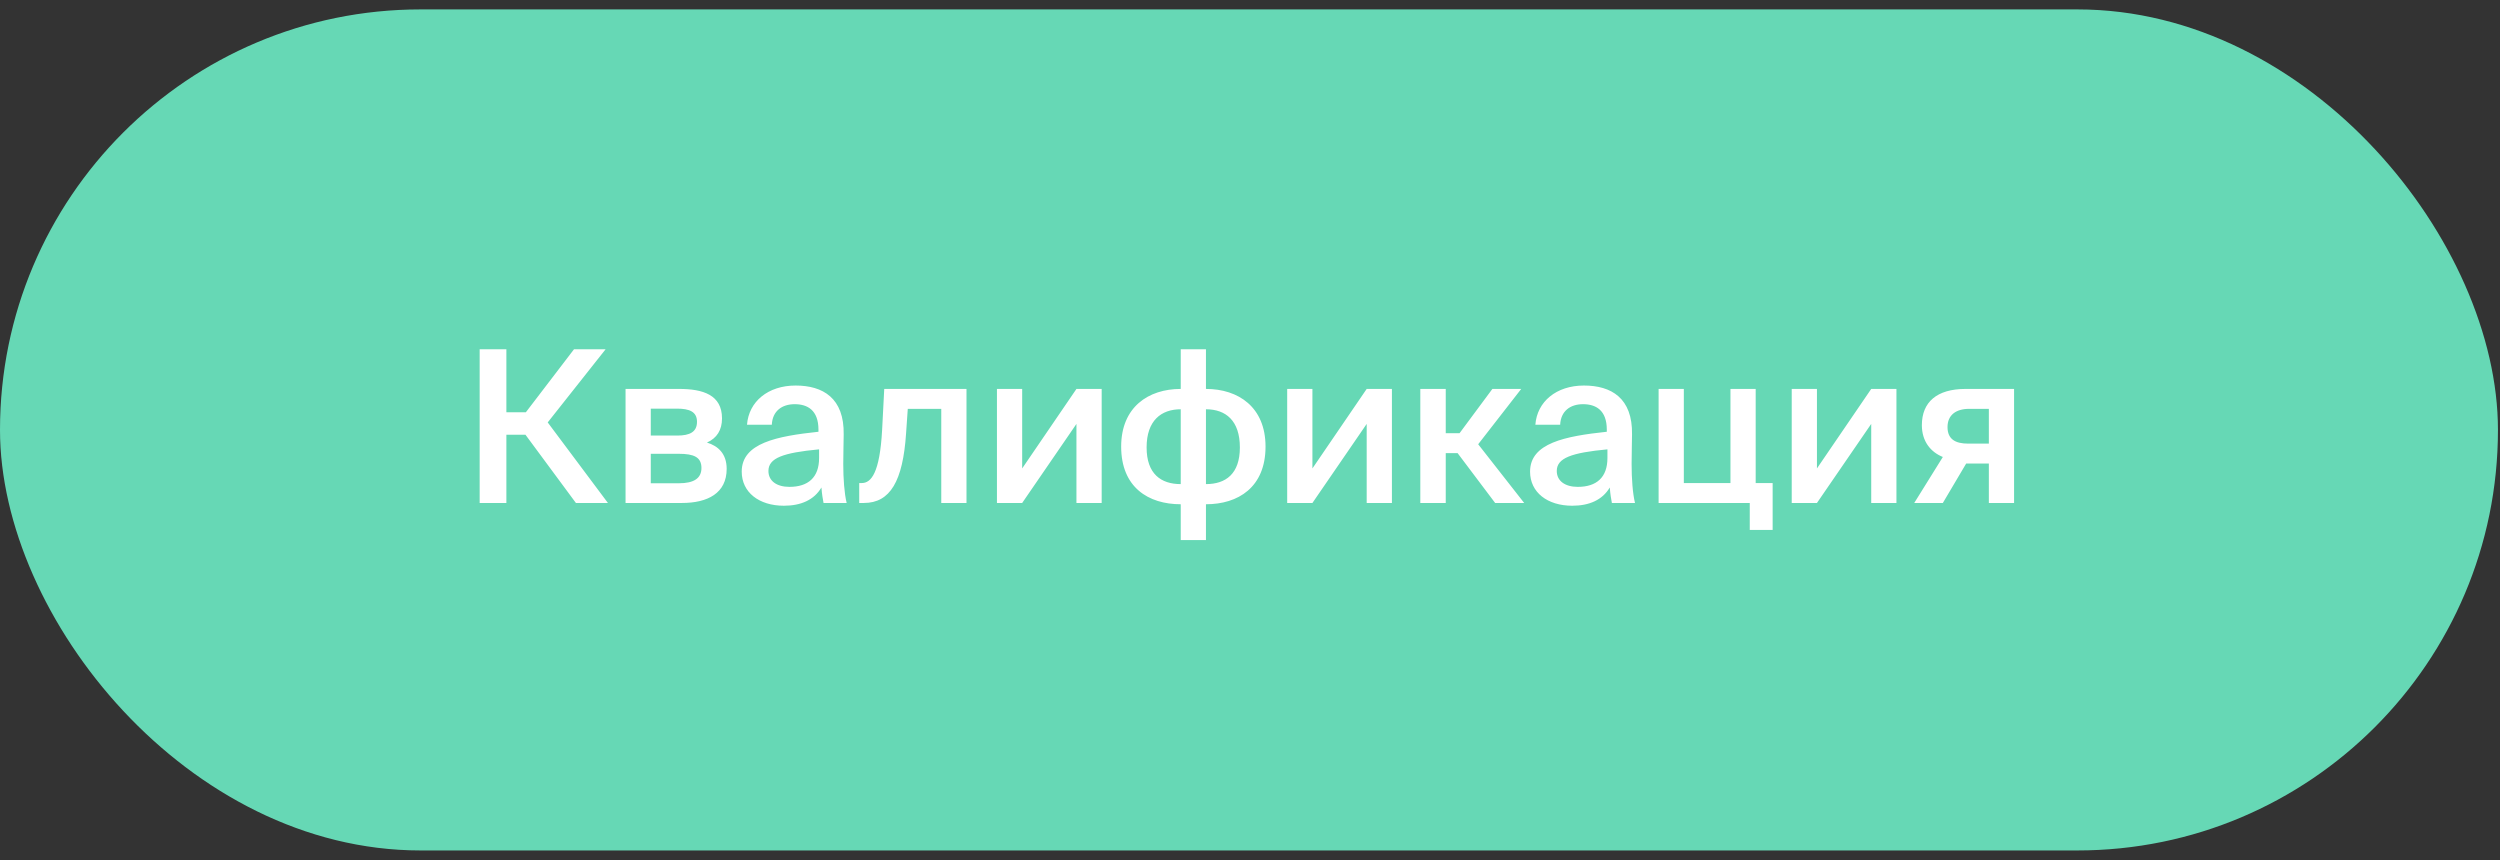 <?xml version="1.0" encoding="UTF-8"?> <svg xmlns="http://www.w3.org/2000/svg" width="154" height="53" viewBox="0 0 154 53" fill="none"><rect x="0" y="0" width="154" height="53" fill="#333333" stroke="none"/> <rect y="0.58" width="153.874" height="51.808" rx="25.904" fill="#66D8B5"></rect> <path d="M35.476 30.983H37.448L33.739 26.021L37.304 21.516H35.358L32.394 25.394H31.193V21.516H29.547V30.983H31.193V26.779H32.368L35.476 30.983ZM38.534 23.958V30.983H42.008C43.588 30.983 44.763 30.383 44.763 28.881C44.763 27.954 44.24 27.471 43.548 27.262C44.162 26.987 44.476 26.491 44.476 25.773C44.476 24.323 43.3 23.958 41.838 23.958H38.534ZM40.088 26.831V25.172H41.707C42.478 25.172 42.935 25.368 42.935 25.982C42.935 26.609 42.491 26.831 41.72 26.831H40.088ZM40.088 27.954H41.812C42.752 27.954 43.209 28.163 43.209 28.829C43.209 29.456 42.752 29.769 41.825 29.769H40.088V27.954ZM50.456 28.215C50.456 29.416 49.777 29.991 48.628 29.991C47.844 29.991 47.335 29.625 47.335 29.012C47.335 28.215 48.236 27.889 50.456 27.68V28.215ZM48.288 31.153C49.333 31.153 50.143 30.801 50.6 30.03C50.639 30.513 50.678 30.683 50.73 30.983H52.154C52.01 30.396 51.945 29.469 51.945 28.581C51.945 27.941 51.971 27.105 51.971 26.765C52.01 24.519 50.691 23.749 49.007 23.749C47.309 23.749 46.12 24.741 46.016 26.165H47.544C47.583 25.316 48.171 24.898 48.954 24.898C49.738 24.898 50.417 25.264 50.417 26.465V26.596C47.857 26.87 45.69 27.288 45.69 29.051C45.69 30.331 46.76 31.153 48.288 31.153ZM59.536 30.983V23.958H54.469L54.339 26.478C54.195 29.142 53.66 29.756 53.085 29.756H52.928V30.983H53.216C54.835 30.983 55.619 29.638 55.814 26.7L55.919 25.185H57.982V30.983H59.536ZM67.863 23.958H66.309L62.966 28.855V23.958H61.412V30.983H62.966L66.309 26.113V30.983H67.863V23.958ZM74.287 21.516H72.733V23.958C70.735 23.958 69.064 25.081 69.064 27.51C69.064 30.017 70.735 31.062 72.733 31.062V33.269H74.287V31.062C76.272 31.062 77.957 30.017 77.957 27.51C77.957 25.081 76.285 23.958 74.287 23.958V21.516ZM72.733 29.821C71.519 29.821 70.631 29.194 70.631 27.562C70.631 25.904 71.532 25.211 72.733 25.211V29.821ZM74.287 25.211C75.502 25.211 76.376 25.904 76.376 27.562C76.376 29.194 75.502 29.821 74.287 29.821V25.211ZM85.742 23.958H84.188L80.845 28.855V23.958H79.291V30.983H80.845L84.188 26.113V30.983H85.742V23.958ZM92.101 30.983H93.89L91.056 27.366L93.707 23.958H91.931L89.907 26.687H89.058V23.958H87.491V30.983H89.058V27.915H89.79L92.101 30.983ZM99.018 28.215C99.018 29.416 98.339 29.991 97.19 29.991C96.406 29.991 95.897 29.625 95.897 29.012C95.897 28.215 96.798 27.889 99.018 27.68V28.215ZM96.85 31.153C97.895 31.153 98.705 30.801 99.162 30.03C99.201 30.513 99.24 30.683 99.292 30.983H100.716C100.572 30.396 100.507 29.469 100.507 28.581C100.507 27.941 100.533 27.105 100.533 26.765C100.572 24.519 99.253 23.749 97.569 23.749C95.871 23.749 94.683 24.741 94.578 26.165H96.106C96.145 25.316 96.733 24.898 97.516 24.898C98.3 24.898 98.979 25.264 98.979 26.465V26.596C96.419 26.87 94.252 27.288 94.252 29.051C94.252 30.331 95.322 31.153 96.85 31.153ZM108.15 29.756V23.958H106.596V29.756L103.724 29.756V23.958H102.17V30.983L107.785 30.983V32.642H109.195V29.756H108.15ZM116.821 23.958H115.267L111.924 28.855V23.958H110.37V30.983H111.924L115.267 26.113V30.983H116.821V23.958ZM124.067 23.958H121.077C119.314 23.958 118.387 24.767 118.387 26.191C118.387 27.196 118.935 27.849 119.679 28.15L117.917 30.983H119.679L121.116 28.555H122.513V30.983H124.067V23.958ZM122.513 25.185V27.327H121.233C120.45 27.327 119.967 27.053 119.967 26.308C119.967 25.577 120.476 25.185 121.299 25.185H122.513Z" fill="white"></path> </svg> 